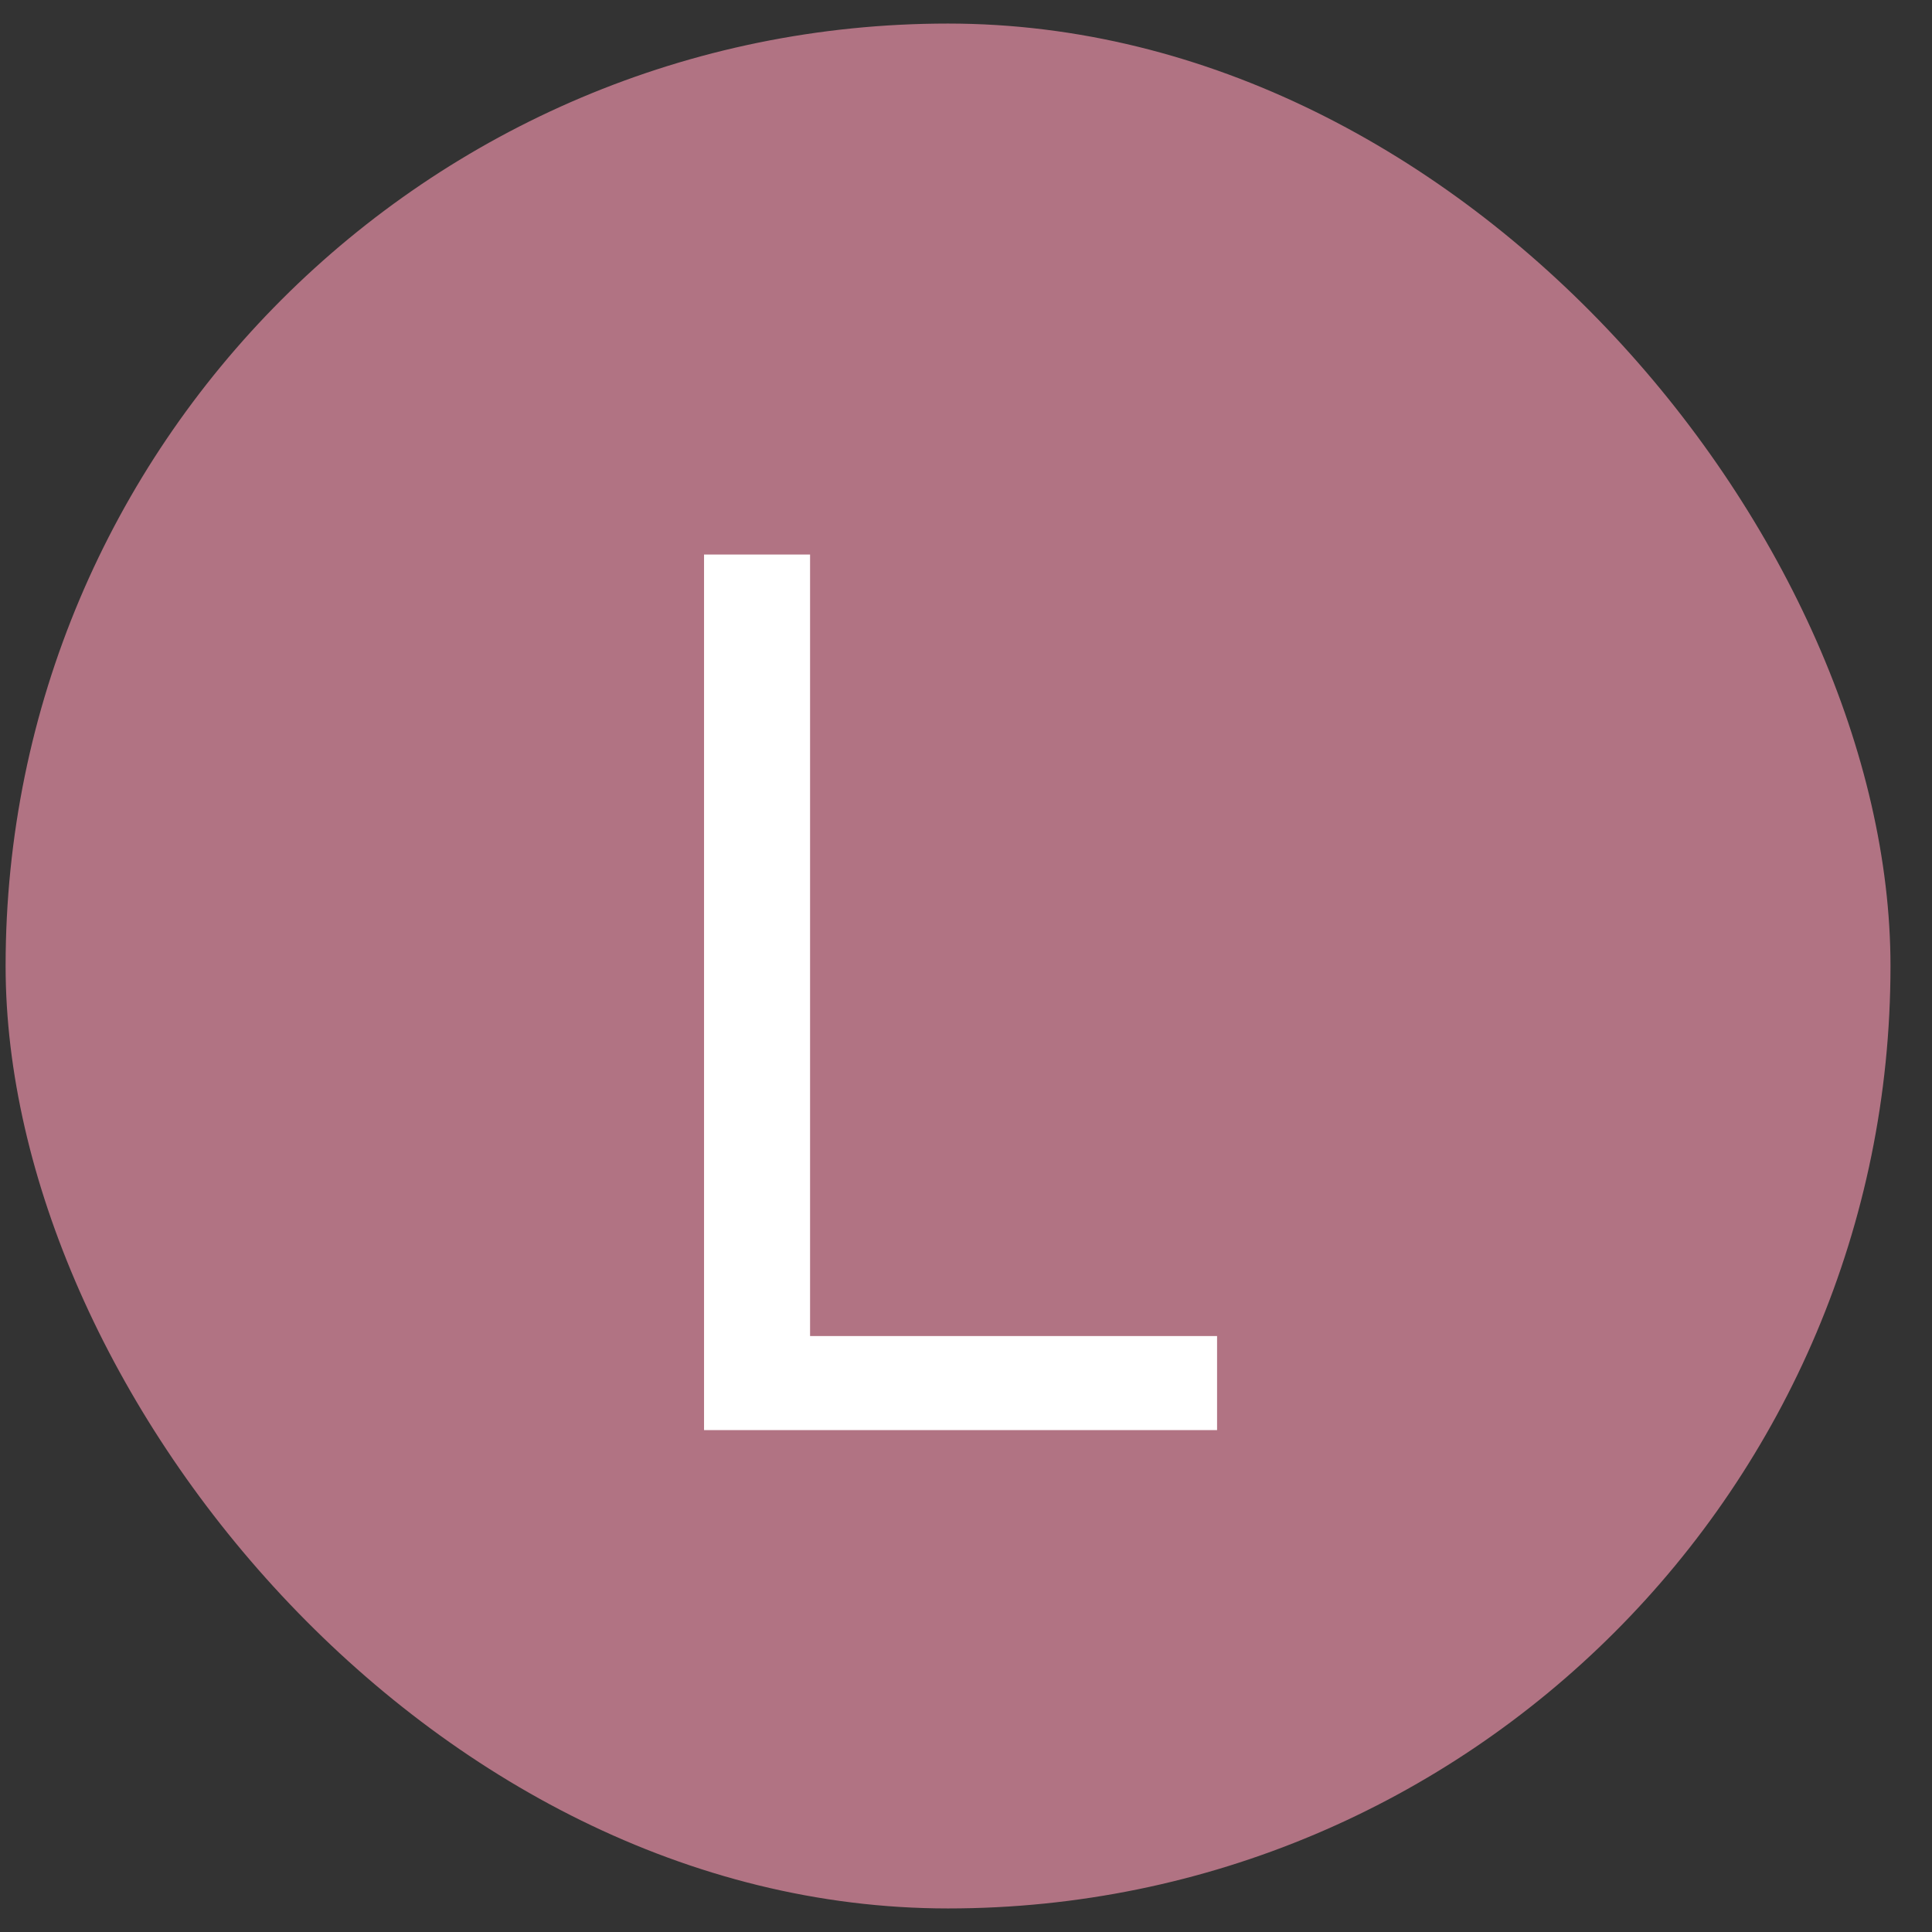 <svg width="41" height="41" viewBox="0 0 41 41" fill="none" xmlns="http://www.w3.org/2000/svg">
<rect x="0" y="0" width="41" height="41" fill="#333333" stroke="none"/>
<rect x="0.119" y="0.5" width="40" height="40" rx="20" fill="#B17383"/>
<path d="M14.941 30.349V11.768H17.191V28.353H25.828V30.349H14.941Z" fill="white"/>
</svg>
